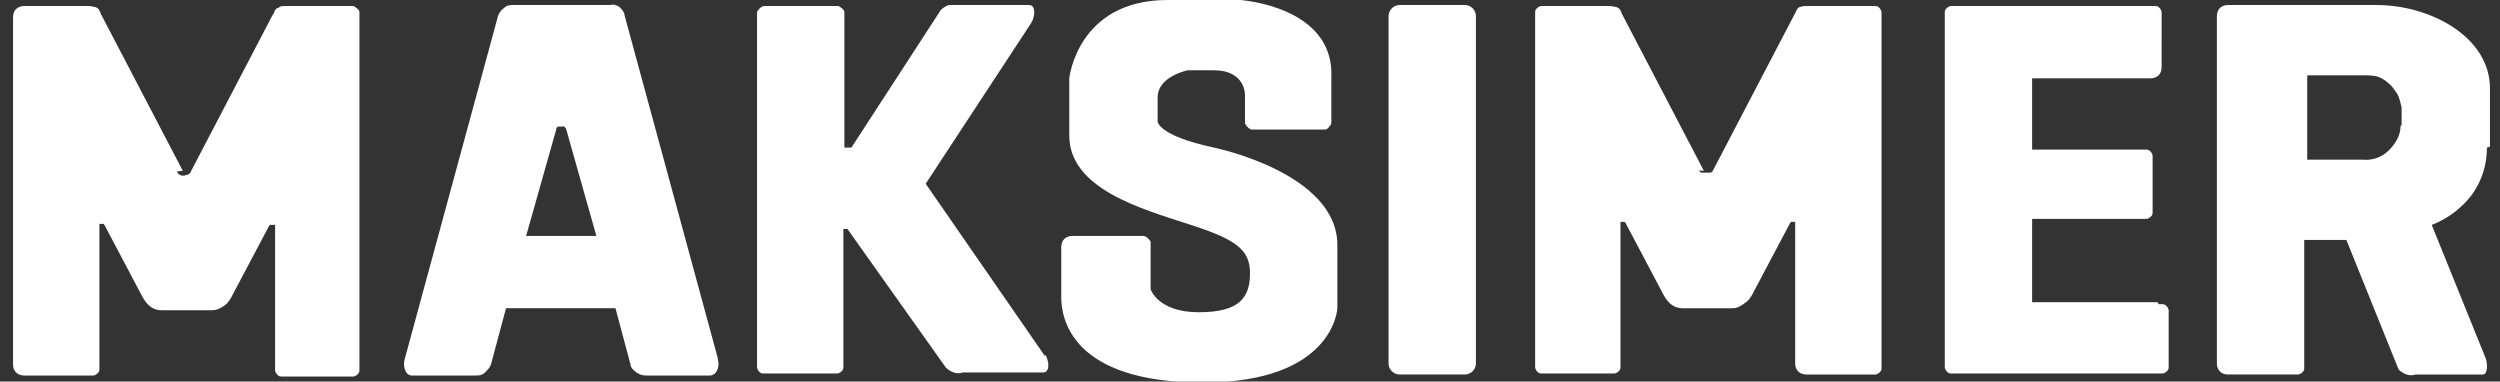 <?xml version="1.0" encoding="UTF-8"?> <svg xmlns="http://www.w3.org/2000/svg" xmlns:xlink="http://www.w3.org/1999/xlink" id="Layer_1" data-name="Layer 1" version="1.1" viewBox="0 0 249 38"><rect x="0" y="0" width="249" height="38" fill="#333333" stroke="none"/><defs><style> .cls-1 { clip-path: url(#clippath); } .cls-2 { fill: none; } .cls-2, .cls-3 { stroke-width: 0px; } .cls-3 { fill: #fff; } </style><clipPath id="clippath"><rect class="cls-2" x="1.2" y="0" width="247.4" height="38"></rect></clipPath></defs><g class="cls-1"><g><path class="cls-3" d="M145.9.5h-6.5c-.6,0-1.1.5-1.1,1.1v34.6c0,.6.5,1.1,1.1,1.1h6.5c.6,0,1.1-.5,1.1-1.1V1.6c0-.6-.5-1.1-1.1-1.1Z"></path><path class="cls-3" d="M104.1,35.5l-11.9-17.2,10.5-16c.4-.6.5-1.8-.2-1.8h-7.1c-.3,0-.6,0-.9,0-.3.1-.6.3-.8.5l-8.9,13.7h-.7V1.6c0-.1,0-.3,0-.4,0-.1-.1-.3-.3-.4-.1-.1-.2-.2-.4-.2-.1,0-.3,0-.4,0h-6.5c-.2,0-.3,0-.4,0-.1,0-.3.1-.4.2-.1.1-.2.2-.3.4,0,.1,0,.3,0,.4v34.6c0,.1,0,.3,0,.4,0,.1.1.3.2.4.1.1.2.2.4.2.1,0,.3,0,.4,0h6.5c.2,0,.3,0,.5,0,.1,0,.3-.1.4-.2.1-.1.2-.2.2-.4,0-.1,0-.3,0-.5v-13.3h.4l9.8,13.8c.2.2.5.4.8.5.3.1.6.1.9,0h8c.7,0,.6-1.2.2-1.8Z"></path><path class="cls-3" d="M115.3,9.7c0-2.1,3-2.7,3-2.7h2.6c3.2,0,3.1,2.5,3.1,2.5v2.3c0,.2,0,.3,0,.4,0,.1.1.3.2.4s.2.2.4.3c.1,0,.3,0,.4,0h6.6c.2,0,.3,0,.4,0,.1,0,.3-.1.4-.3.1-.1.2-.2.2-.4,0-.1,0-.3,0-.4v-4C133,.6,123.5,0,123.5,0h-7.2C107.3,0,106.5,7.8,106.5,7.8v5.7c0,5.3,7.2,7.3,11.8,8.8,4.7,1.5,6.2,2.5,6.2,4.9s-1,3.9-5.1,3.9-4.8-2.3-4.8-2.3v-4.2c0-.2,0-.3,0-.5,0-.1-.2-.3-.3-.4-.1-.1-.3-.2-.4-.2-.2,0-.3,0-.5,0h-6.6c-.3,0-.6.1-.8.3-.2.2-.3.5-.3.8v5c0,2.1,1,8.5,14.1,8.5s13.4-7.4,13.4-7.4v-6.3c0-7.2-12.3-9.7-12.3-9.7-5.6-1.2-5.6-2.6-5.6-2.6v-2.4Z"></path><path class="cls-3" d="M214.9,30.1h-12.5v-8.3h11c.2,0,.3,0,.4,0,.1,0,.3-.1.4-.2.1-.1.2-.2.2-.4,0-.1,0-.3,0-.4v-4.9c0-.1,0-.3,0-.4,0-.1-.1-.3-.2-.4s-.2-.2-.4-.2c-.1,0-.3,0-.4,0h-11v-7.1h11.8c.3,0,.6-.1.8-.3.2-.2.3-.5.3-.8V1.6c0-.1,0-.3,0-.4,0-.1-.1-.3-.2-.4-.1-.1-.2-.2-.4-.2-.1,0-.3,0-.4,0h-19.6c-.2,0-.3,0-.4,0-.1,0-.3.1-.4.2-.1.1-.2.2-.2.4,0,.1,0,.3,0,.4v34.6c0,.1,0,.3,0,.4,0,.1.1.3.2.4.1.1.2.2.4.2.1,0,.3,0,.4,0h20.3c.2,0,.3,0,.4,0,.1,0,.3-.1.4-.2.1-.1.2-.2.2-.4,0-.1,0-.3,0-.4v-4.9c0-.1,0-.3,0-.4,0-.1-.1-.3-.2-.4-.1-.1-.2-.2-.4-.2-.1,0-.3,0-.4,0h0Z"></path><path class="cls-3" d="M248,14.6v-5.8c0-5.1-5.9-8.3-11.3-8.3h-14.8c-.3,0-.6.1-.8.3-.2.2-.3.5-.3.8v34.6c0,.3.1.6.3.8.2.2.5.3.8.3h6.6c.1,0,.3,0,.4,0,.1,0,.3-.1.4-.2.1-.1.2-.2.2-.4,0-.1,0-.3,0-.4v-12.4h4.2l5.2,12.9c.2.2.5.4.8.5.3.1.6.1.9,0h6.7c.5,0,.5-1.2.2-1.8l-5.3-13.1c1.6-.6,3-1.7,4-3,1-1.4,1.5-3,1.5-4.7ZM239.1,12.5c0,1-.5,1.8-1.2,2.5s-1.7,1-2.6.9h-5.5V7.5h5.5c.5,0,.9,0,1.4.1.4.1.9.4,1.2.7.4.3.6.7.9,1.1.2.4.3.9.4,1.3v1.8Z"></path><path class="cls-3" d="M71.5,35.7L62.2,1.5c0-.3-.3-.6-.5-.8-.3-.2-.6-.3-.9-.2h-9.7c-.3,0-.6,0-.9.3-.3.2-.5.5-.6.8l-9.3,34.2c-.2.7.1,1.6.7,1.6h6.4c.3,0,.6,0,.9-.3s.5-.5.6-.8l1.5-5.6h10.9l1.5,5.6c0,.3.3.6.6.8s.6.3.9.3h6.4c.7,0,1-.9.8-1.6ZM52.4,23.5l3-10.6c0-.1,0-.2.2-.3,0,0,.2,0,.3,0h0c.1,0,.2,0,.3,0,0,0,.2.2.2.3h0l3,10.6h-7Z"></path><path class="cls-3" d="M18.2,17L10,1.3c0,0,0-.2-.1-.2,0-.2-.2-.3-.4-.4-.2,0-.4-.1-.6-.1H2.4c-.3,0-.6.1-.8.3-.2.2-.3.5-.3.8v34.6c0,.3.1.6.3.8.2.2.5.3.8.3h6.5c.2,0,.3,0,.4,0,.1,0,.3-.1.4-.2.1-.1.2-.2.2-.4,0-.1,0-.3,0-.4v-13.9s0,0,0-.1,0,0,0-.1c0,0,0,0,.1,0,0,0,0,0,.1,0h0c0,0,.1,0,.2,0,0,0,0,0,.1.1h0l3.7,7c.6,1.2,1.3,1.5,2,1.5h5c.5,0,.9-.2,1.3-.5.4-.3.6-.7.8-1.1l3.6-6.8s0,0,.1-.1c0,0,.1,0,.2,0h.1c0,0,.2,0,.2,0,0,0,0,.1,0,.2v13.9c0,.1,0,.3,0,.4,0,.1.1.3.2.4.1.1.2.2.4.2.1,0,.3,0,.4,0h6.4c.2,0,.3,0,.4,0,.1,0,.3-.1.4-.2.1-.1.2-.2.2-.4,0-.1,0-.3,0-.4V1.6c0-.1,0-.3,0-.4,0-.1-.1-.3-.3-.4-.1-.1-.2-.2-.4-.2-.1,0-.3,0-.4,0h-6.4c-.2,0-.4,0-.6.2-.2,0-.3.2-.4.4,0,0,0,.2-.1.2l-8.2,15.7c0,.1-.1.2-.3.3-.1,0-.3.1-.4.1s-.3,0-.4-.1c-.1,0-.2-.2-.3-.3h0Z"></path><path class="cls-3" d="M169.7,17l-8.2-15.7c0,0,0-.2-.1-.2,0-.2-.2-.3-.4-.4-.2,0-.4-.1-.6-.1h-6.5c-.1,0-.3,0-.4,0-.1,0-.3.1-.4.2-.1.1-.2.2-.2.4,0,.1,0,.3,0,.4v34.6c0,.1,0,.3,0,.4,0,.1.1.3.2.4.1.1.2.2.4.2.1,0,.3,0,.4,0h6.5c.1,0,.3,0,.4,0,.1,0,.3-.1.4-.2.1-.1.2-.2.2-.4,0-.1,0-.3,0-.4v-13.9c0,0,0-.2,0-.2,0,0,.1,0,.2,0h0c0,0,.1,0,.2,0,0,0,0,0,.1.1h0l3.7,7c.6,1.2,1.3,1.5,2,1.5h5c.5,0,.9-.3,1.3-.6.4-.3.6-.7.8-1.1l3.6-6.8s0,0,.1-.1c0,0,.1,0,.2,0h0c0,0,.2,0,.2,0,0,0,0,.1,0,.2v13.9c0,.3.1.6.3.8.2.2.5.3.8.3h6.5c.2,0,.3,0,.4,0,.1,0,.3-.1.4-.2.1-.1.2-.2.2-.4,0-.1,0-.3,0-.4V1.6c0-.1,0-.3,0-.4,0-.1-.1-.3-.2-.4-.1-.1-.2-.2-.4-.2-.1,0-.3,0-.4,0h-6.5c-.2,0-.4,0-.6.1-.2,0-.3.2-.4.4,0,0-.1.2-.1.2l-8.2,15.7c0,.1-.2.2-.3.2-.1,0-.2,0-.4,0s-.2,0-.4,0c-.1,0-.2-.1-.3-.2Z"></path></g></g></svg> 